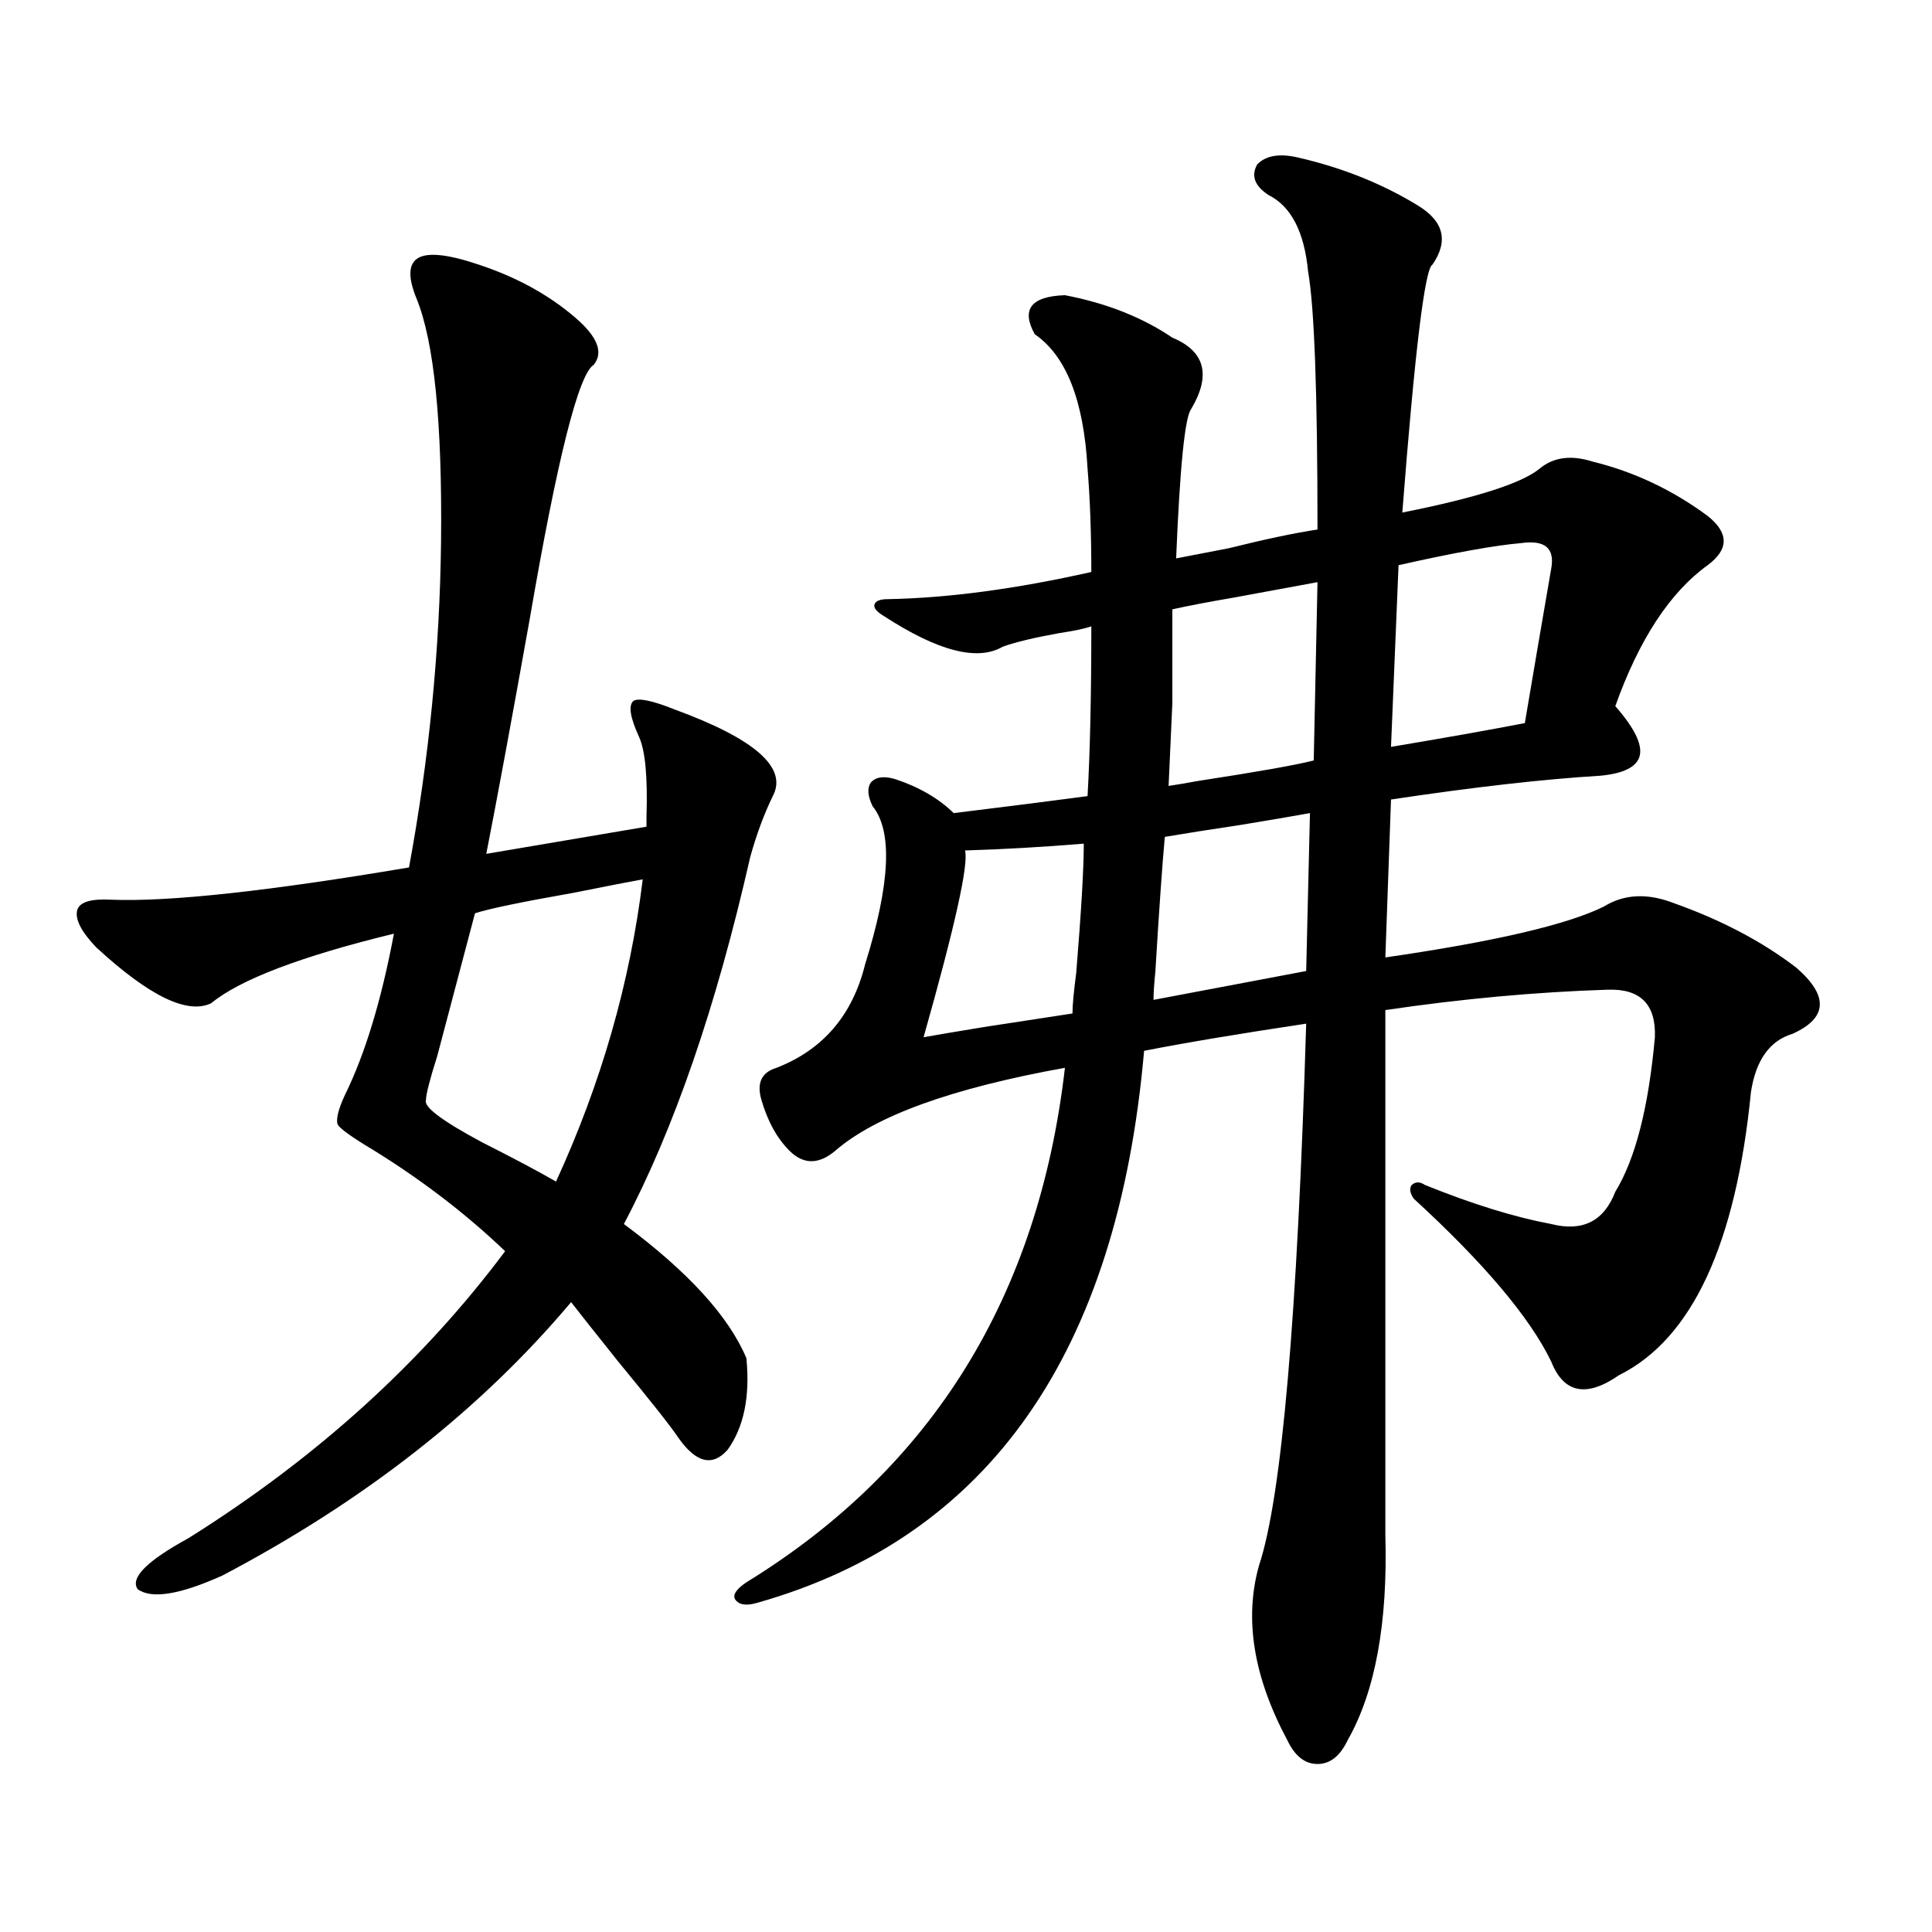 <?xml version="1.0" encoding="utf-8"?>
<!-- Generator: Adobe Illustrator 16.0.0, SVG Export Plug-In . SVG Version: 6.00 Build 0)  -->
<!DOCTYPE svg PUBLIC "-//W3C//DTD SVG 1.1//EN" "http://www.w3.org/Graphics/SVG/1.1/DTD/svg11.dtd">
<svg version="1.1" id="图层_1" xmlns="http://www.w3.org/2000/svg" xmlns:xlink="http://www.w3.org/1999/xlink" x="0px" y="0px"
	 width="1000px" height="1000px" viewBox="0 0 1000 1000" enable-background="new 0 0 1000 1000" xml:space="preserve">
<path d="M247.799,136.973c19.512,6.454,36.097,15.532,49.755,27.246c11.707,9.97,14.954,18.169,9.756,24.609
	c-7.805,4.696-18.872,48.642-33.17,131.836c-9.116,50.977-16.585,91.406-22.438,121.289l82.925-14.063c0-1.167,0-2.925,0-5.273
	c0.64-20.503-0.656-34.277-3.902-41.309c-4.558-9.956-5.533-16.108-2.927-18.457c2.591-1.758,9.756-0.288,21.463,4.395
	c41.615,15.243,58.535,30.185,50.73,44.824c-4.558,9.38-8.46,19.927-11.707,31.641c-17.561,77.344-39.359,140.625-65.364,189.844
	c33.17,24.609,54.297,47.763,63.413,69.434c1.951,19.927-1.311,35.747-9.756,47.461c-7.805,8.789-16.265,6.743-25.365-6.152
	c-3.902-5.851-14.314-19.034-31.219-39.551c-11.707-14.64-19.847-24.897-24.39-30.762
	c-46.828,55.673-106.994,102.832-180.483,141.504c-22.118,9.956-36.752,12.305-43.901,7.031c-3.902-5.851,4.878-14.64,26.341-26.367
	c66.34-41.597,120.973-91.104,163.898-148.535c-21.463-20.503-45.853-38.96-73.169-55.371c-8.46-5.273-13.018-8.789-13.658-10.547
	c-0.656-2.925,0.64-7.91,3.902-14.941c10.396-21.094,18.856-48.917,25.365-83.496c-48.139,11.728-79.678,23.73-94.632,36.035
	c-12.363,5.864-32.194-3.804-59.511-29.004c-7.805-8.198-11.067-14.64-9.756-19.336c1.296-4.093,7.149-5.851,17.561-5.273
	c29.908,1.181,81.294-4.395,154.143-16.699c10.396-56.25,15.929-112.5,16.585-168.75c0.64-61.523-3.582-103.409-12.683-125.684
	c-4.558-11.124-4.238-18.155,0.976-21.094C221.779,130.532,232.19,131.699,247.799,136.973z M332.675,455.137
	c-6.509,1.181-18.536,3.516-36.097,7.031c-26.676,4.696-43.581,8.212-50.73,10.547c-7.165,26.958-13.658,51.567-19.512,73.828
	c-3.902,12.305-5.854,19.927-5.854,22.852c-1.311,3.516,8.445,10.849,29.268,21.973c16.25,8.212,28.932,14.941,38.048,20.215
	C311.212,560.605,326.166,508.462,332.675,455.137z M656.57,100.938c-7.164-4.683-9.115-9.956-5.854-15.82
	c4.543-4.683,11.707-5.851,21.463-3.516c22.759,5.273,43.246,13.485,61.462,24.609c13.658,8.212,16.25,18.457,7.805,30.762
	c-3.902,1.758-9.115,44.536-15.609,128.32c38.368-7.608,62.102-15.229,71.218-22.852c7.149-5.851,16.25-7.031,27.316-3.516
	c21.463,5.273,41.295,14.653,59.511,28.125c11.052,8.789,11.052,17.29,0,25.488c-19.512,14.063-35.456,38.384-47.804,72.949
	c9.756,11.138,13.978,19.638,12.683,25.488c-1.311,5.864-8.14,9.38-20.487,10.547c-29.268,1.758-65.364,5.864-108.29,12.305
	l-2.927,81.738c56.584-8.198,94.297-16.987,113.168-26.367c10.396-6.44,22.438-7.031,36.097-1.758
	c24.71,8.789,45.853,19.927,63.413,33.398c16.905,14.653,16.25,26.079-1.951,34.277c-11.707,3.516-18.872,13.485-21.463,29.883
	c-7.805,79.102-30.578,128.032-68.291,146.777c-16.92,11.728-28.627,9.38-35.121-7.031c-11.067-22.852-34.801-50.977-71.218-84.375
	c-1.951-2.925-2.286-5.273-0.976-7.031c1.951-1.758,4.222-1.758,6.829,0c24.71,9.97,46.493,16.699,65.364,20.215
	c16.25,4.106,27.316-1.456,33.17-16.699c10.396-16.987,17.225-43.644,20.487-79.98c0.64-16.987-7.485-25.187-24.39-24.609
	c-37.072,1.181-75.455,4.696-115.119,10.547v271.582c1.296,45.703-5.213,81.147-19.512,106.348
	c-3.902,8.198-9.115,12.305-15.609,12.305c-6.509,0-11.707-4.106-15.609-12.305c-17.561-32.821-22.438-62.993-14.634-90.527
	c11.707-35.156,19.832-128.608,24.39-280.371c-35.121,5.273-63.093,9.97-83.9,14.063
	c-13.658,156.445-80.333,251.669-199.995,285.645c-5.854,1.758-9.756,1.167-11.707-1.758c-1.311-2.349,0.64-5.273,5.854-8.789
	c96.248-59.175,151.216-147.944,164.874-266.309c-58.535,10.547-98.214,24.911-119.021,43.066c-8.46,7.031-16.265,7.031-23.414,0
	c-6.509-6.44-11.387-15.229-14.634-26.367c-2.607-8.789,0-14.351,7.805-16.699c24.054-9.366,39.344-27.246,45.853-53.613
	c13.003-41.597,14.298-68.843,3.902-81.738c-2.607-5.273-2.927-9.366-0.976-12.305c2.591-2.925,6.829-3.516,12.683-1.758
	c12.347,4.106,22.438,9.97,30.243,17.578c28.612-3.516,51.706-6.44,69.267-8.789c1.296-22.852,1.951-52.144,1.951-87.891
	c-3.262,1.181-8.78,2.349-16.585,3.516c-13.018,2.349-22.774,4.696-29.268,7.031c-13.018,7.622-33.505,2.349-61.462-15.82
	c-3.902-2.335-5.533-4.395-4.878-6.152c0.64-1.758,2.927-2.637,6.829-2.637c31.219-0.577,66.34-5.273,105.363-14.063
	c0-19.913-0.656-37.793-1.951-53.613c-1.951-35.156-11.067-58.296-27.316-69.434c-7.164-12.882-1.951-19.624,15.609-20.215
	c21.463,4.106,39.999,11.426,55.608,21.973c16.905,7.031,20.152,19.336,9.756,36.914c-3.262,4.106-5.854,29.883-7.805,77.344
	c5.854-1.167,14.954-2.925,27.316-5.273c18.856-4.683,34.146-7.91,45.853-9.668c0-70.89-1.631-115.425-4.878-133.594
	C675.106,119.985,668.277,106.802,656.57,100.938z M560.962,436.68c-21.463,1.758-41.95,2.938-61.462,3.516
	c1.951,7.031-5.213,39.263-21.463,96.68c6.494-1.167,16.905-2.925,31.219-5.273c18.856-2.925,34.146-5.273,45.853-7.031
	c0-4.093,0.64-11.124,1.951-21.094C559.652,471.836,560.962,449.575,560.962,436.68z M678.033,420.859
	c-9.756,1.758-21.798,3.817-36.097,6.152c-15.609,2.349-28.627,4.395-39.023,6.152c-1.311,14.063-2.927,37.216-4.878,69.434
	c-0.656,6.454-0.976,11.426-0.976,14.941c27.957-5.273,54.298-10.245,79.022-14.941L678.033,420.859z M681.935,301.328
	c-9.756,1.758-24.07,4.395-42.926,7.91c-13.658,2.349-24.39,4.395-32.194,6.152c0,19.336,0,35.458,0,48.34
	c-0.656,14.653-1.311,29.004-1.951,43.066c3.902-0.577,9.1-1.456,15.609-2.637c30.563-4.683,50.395-8.198,59.511-10.547
	L681.935,301.328z M787.298,281.113c-13.658,1.181-34.801,4.985-63.413,11.426l-3.902,94.043
	c27.957-4.683,51.051-8.789,69.267-12.305c4.543-26.944,9.1-53.613,13.658-79.98C804.859,283.75,799.646,279.355,787.298,281.113z"
	/>
</svg>
